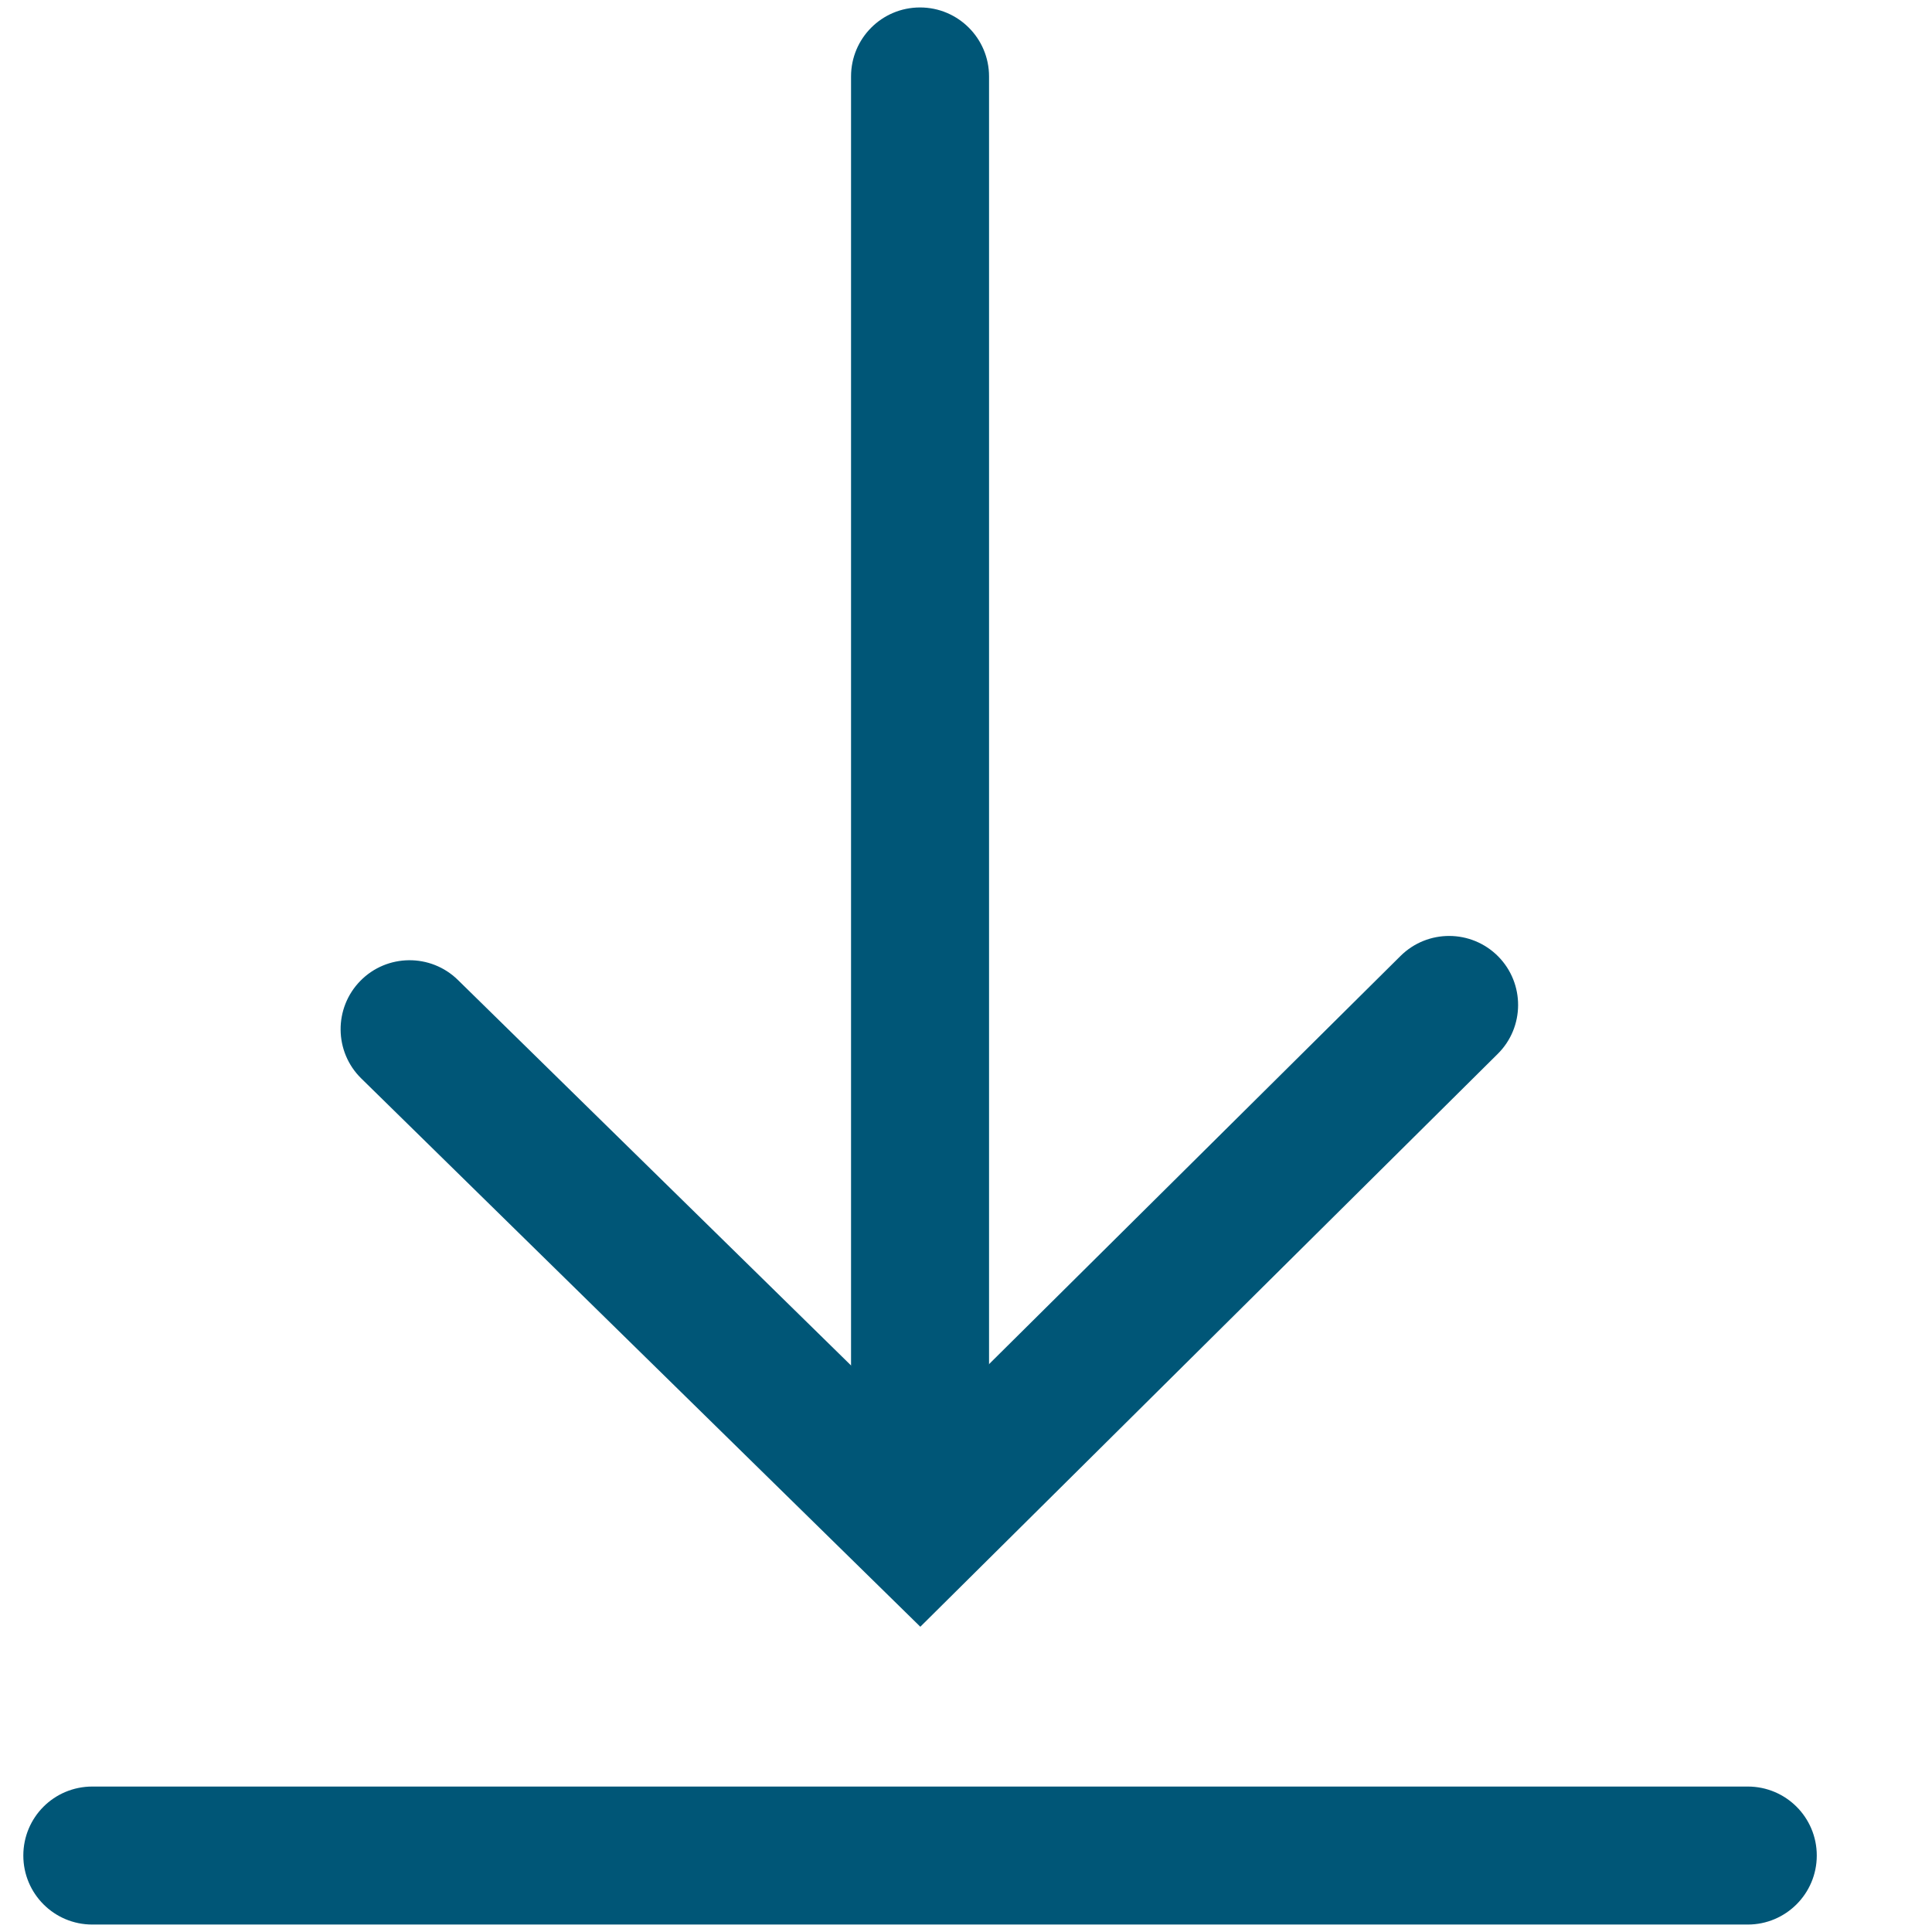 <?xml version="1.0" encoding="UTF-8"?>
<svg width="14px" height="14px" viewBox="0 0 14 14" version="1.1" xmlns="http://www.w3.org/2000/svg" xmlns:xlink="http://www.w3.org/1999/xlink">
    <!-- Generator: Sketch 61.2 (89653) - https://sketch.com -->
    <title>Download</title>
    <desc>Created with Sketch.</desc>
    <g id="Symbols" stroke="none" stroke-width="1" fill="none" fill-rule="evenodd">
        <g id="Button/Download" transform="translate(-202, -16)" fill="#005677" fill-rule="nonzero">
            <g id="Group-6">
                <g id="Download" transform="translate(202, 16)">
                    <path d="M6.667,11.443 C6.39,11.443 6.167,11.22 6.167,10.943 L6.167,0.554 C6.167,0.278 6.39,0.054 6.667,0.054 C6.943,0.054 7.167,0.278 7.167,0.554 L7.167,10.943 C7.167,11.219 6.943,11.443 6.667,11.443 Z" id="Path"></path>
                    <path d="M6.669,11.788 L2.618,7.815 C2.421,7.622 2.418,7.305 2.611,7.108 C2.804,6.911 3.121,6.908 3.318,7.101 L6.665,10.383 L10.149,6.927 C10.345,6.733 10.661,6.734 10.856,6.93 C11.05,7.126 11.049,7.443 10.853,7.637 L6.669,11.788 Z" id="Path"></path>
                    <path d="M12.665,13.946 L0.669,13.946 C0.392,13.946 0.169,13.722 0.169,13.446 C0.169,13.169 0.392,12.946 0.669,12.946 L12.665,12.946 C12.941,12.946 13.165,13.169 13.165,13.446 C13.165,13.722 12.941,13.946 12.665,13.946 Z" id="Path"></path>
                </g>
            </g>
        </g>
    </g>
</svg>